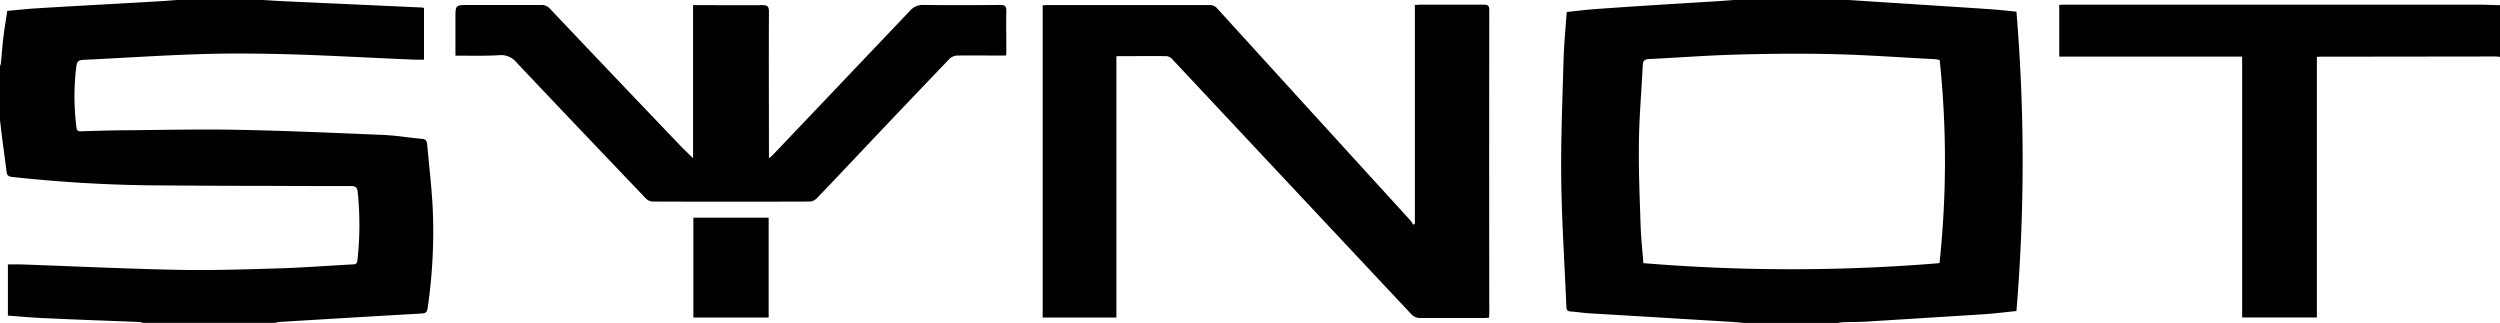 <?xml version="1.0" encoding="UTF-8"?>
<svg xmlns="http://www.w3.org/2000/svg" viewBox="0 0 689.16 89.03" class="d-block m-auto w-100">
  <g data-name="Layer 2">
    <path class="cls-1" d="M509.66 0l5.34.35c11.23.73 22.46 1.44 33.68 2.19 2.36.16 4.72.44 7.18.67a498.75 498.75 0 010 82.53c-3.18.32-6.24.71-9.31.91l-32 2c-2.18.13-4.36.1-6.55.17a13.52 13.52 0 00-1.51.24h-25.36c-1.17-.1-2.33-.24-3.49-.31Q457.8 87.54 438 86.36c-1.66-.1-3.3-.38-5-.49-.82-.06-1.16-.31-1.2-1.18-.48-11.68-1.27-23.34-1.42-35-.14-11 .32-22 .63-33 .12-4.4.56-8.8.87-13.38 2.78-.29 5.49-.65 8.22-.83 11.18-.8 22.37-1.48 33.56-2.16C475.1.23 476.54.11 478 0zm25 16.52c-.51-.08-1-.19-1.52-.22-9.21-.48-18.4-1.15-27.61-1.37-8.88-.22-17.77-.13-26.66.11-8.11.22-16.22.84-24.33 1.24-1.19.06-1.63.51-1.69 1.69-.34 7.17-1 14.32-1.06 21.49-.11 7.59.22 15.19.47 22.79.11 3.4.49 6.79.76 10.29a496.63 496.63 0 0081.63 0 265.57 265.57 0 00.05-56.02zM72.48 0c1.79.11 3.57.23 5.35.32l38.44 1.75c.18 0 .36.07.61.11v14.27h-2.46C103.27 16 92.12 15.35 81 15c-8.36-.24-16.74-.35-25.09-.1-11 .33-22 1.08-33 1.6-1.3.06-1.71.53-1.87 1.84A67.14 67.14 0 0021.06 35c.09.75.23 1.23 1.17 1.2 3.8-.13 7.6-.24 11.4-.28 10.55-.08 21.11-.34 31.65-.14 13.54.26 27.07.86 40.59 1.43 3.5.15 7 .77 10.49 1.07 1.2.1 1.34.84 1.42 1.71.51 5.72 1.18 11.44 1.49 17.17a144.34 144.34 0 01-1.4 27.84c-.16 1.14-.63 1.36-1.63 1.42q-19.69 1.13-39.4 2.34a5.3 5.3 0 00-.93.24H39.38a4.46 4.46 0 00-.92-.24c-8.26-.33-16.52-.6-24.78-1C9.85 87.65 6 87.3 2.18 87V72.89h3.66c14.38.51 28.76 1.2 43.15 1.49 9.17.18 18.34-.11 27.51-.39 6.93-.2 13.85-.74 20.77-1.11.78 0 1.16-.23 1.26-1.12A88 88 0 0098.61 53c-.15-1.53-.76-1.71-2-1.71-7.41 0-14.82 0-22.24-.05q-13.9 0-27.81-.12A392.92 392.92 0 013.3 48.77c-.92-.11-1.36-.41-1.47-1.32C1.44 44.34 1 41.24.6 38.13c-.21-1.67-.4-3.35-.6-5V18.26a5.05 5.05 0 00.26-.92c.23-2.34.38-4.64.66-6.95C1.22 7.91 1.64 5.45 2 3c2.81-.25 5.41-.54 8-.7C21.51 1.59 33 1 44.47.32 45.91.23 47.35.11 48.8 0zM689.16 15.7a8.74 8.74 0 00-1.12-.13l-48.36.06c-.29 0-.57 0-1 .06v71.83h-20.6V15.61h-50.42V1.35c.51 0 1-.07 1.52-.07h113.57c2.13 0 4.27.1 6.41.15zM307.75 15.53v72h-20.32V1.47c.47 0 1-.07 1.46-.07h44.51a2.67 2.67 0 012.21 1q26.63 29.27 53.3 58.49a5.8 5.8 0 01.64 1.08l.48-.32V1.36c.61 0 1.07-.08 1.53-.08h17.41c1.12 0 1.57.23 1.57 1.48q-.06 41.73 0 83.45c0 .42-.05.84-.08 1.38-.53 0-1 .08-1.44.08h-17.69a3.37 3.37 0 01-2.18-.95q-33-35.18-66-70.41a2.49 2.49 0 00-1.52-.83c-4.38-.06-8.75 0-13.13 0a4.42 4.42 0 00-.75.05zM125.55 15.34V5c0-3.62 0-3.62 3.67-3.62h20a3 3 0 012.36 1Q169.43 21.21 187.39 40c1.1 1.14 2.26 2.23 3.66 3.62V1.42H194c5.37 0 10.75.05 16.12 0 1.42 0 1.85.33 1.85 1.81-.07 12.79 0 25.59 0 38.38v2a10.33 10.33 0 001-.82L250.82 3a4.68 4.68 0 013.81-1.64c7 .09 14.08.07 21.11 0 1.32 0 1.7.38 1.67 1.68-.08 3.57 0 7.13 0 10.7 0 .47 0 .93-.08 1.57h-1.6c-3.95 0-7.9-.05-11.85 0a3.27 3.27 0 00-2.08.85q-14.07 14.67-28 29.43c-2.91 3.06-5.8 6.16-8.76 9.18a2.88 2.88 0 01-1.84.79q-21.67.08-43.37 0a2.81 2.81 0 01-1.79-.86Q160.16 36 142.36 17.2a5.37 5.37 0 00-4.52-2c-4.05.26-8.04.14-12.29.14zM211.89 60v27.53h-20.75V60z"></path>
  </g>
</svg>

